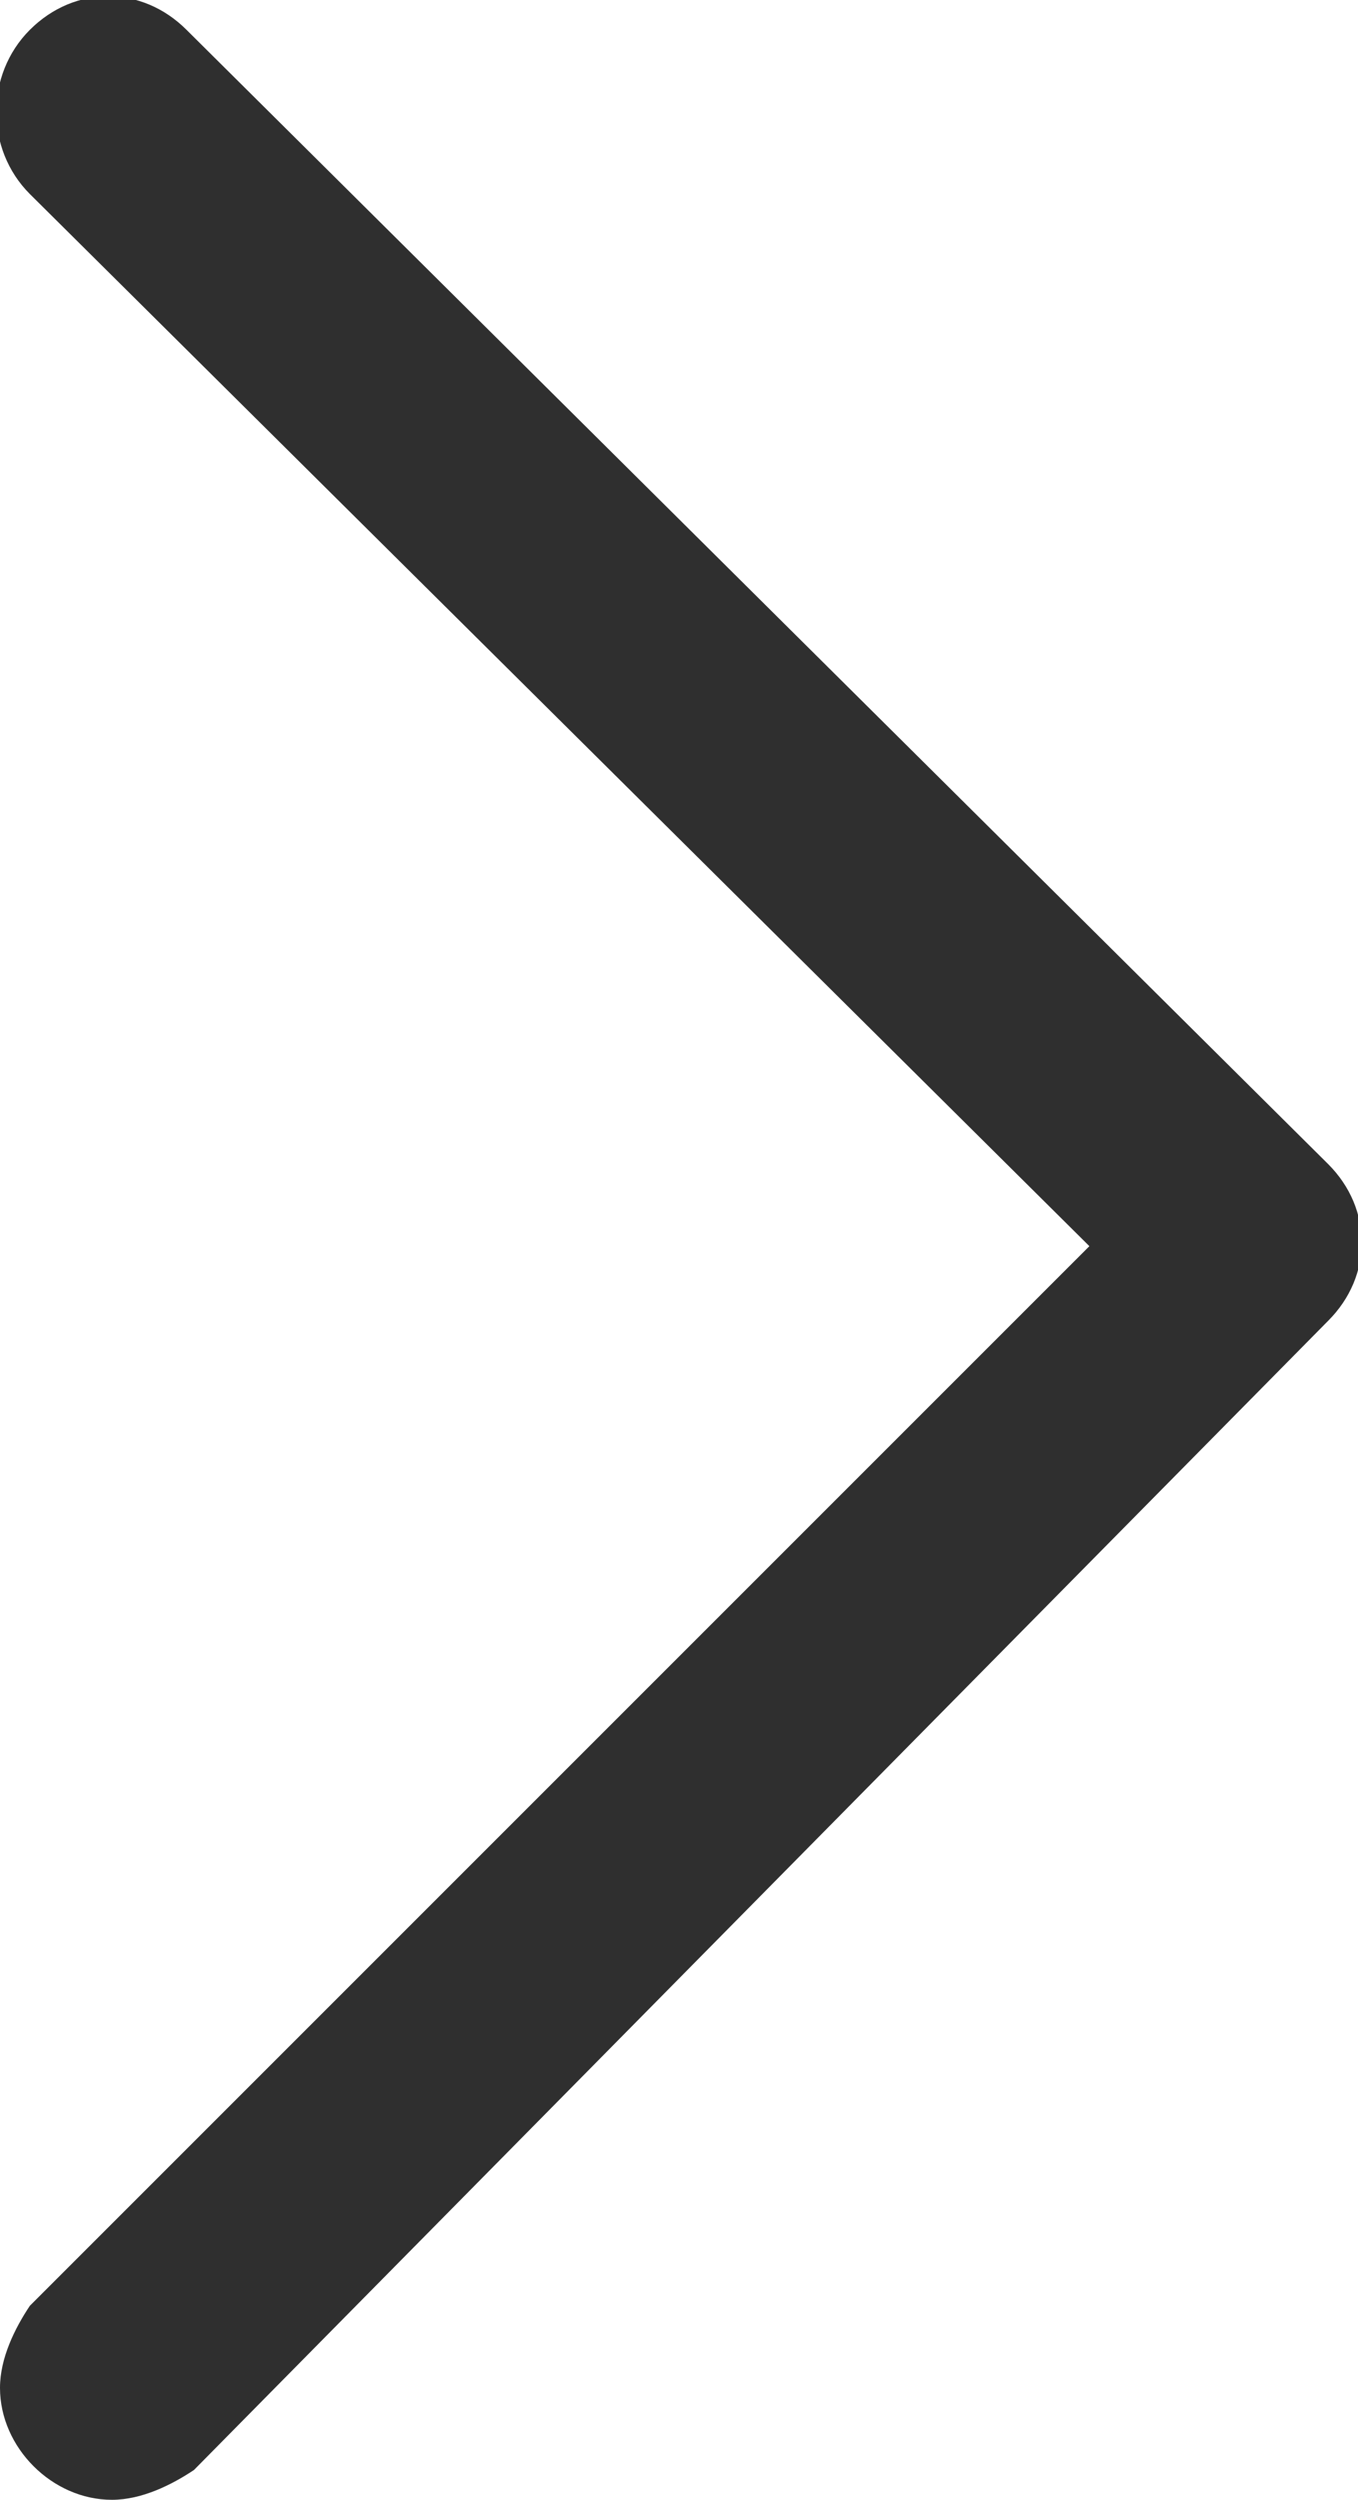 <?xml version="1.0" encoding="utf-8"?>
<!-- Generator: Adobe Illustrator 27.9.0, SVG Export Plug-In . SVG Version: 6.00 Build 0)  -->
<svg version="1.1" id="Livello_1" xmlns="http://www.w3.org/2000/svg" xmlns:xlink="http://www.w3.org/1999/xlink" x="0px" y="0px"
	 viewBox="0 0 18.2 33.5" style="enable-background:new 0 0 18.2 33.5;" xml:space="preserve">
<style type="text/css">
	.st0{fill:#2F2F2F;}
</style>
<path id="Icon_feather-chevron-right" class="st0" d="M1.5,33.5C0.7,33.5,0,32.8,0,32c0-0.4,0.2-0.8,0.4-1.1l14.2-14.2L0.4,2.6
	C-0.2,2-0.2,1,0.4,0.4c0.6-0.6,1.5-0.6,2.1,0c0,0,0,0,0,0l15.3,15.2c0.6,0.6,0.6,1.5,0,2.1L2.6,33.1C2.3,33.3,1.9,33.5,1.5,33.5z"/>
</svg>
